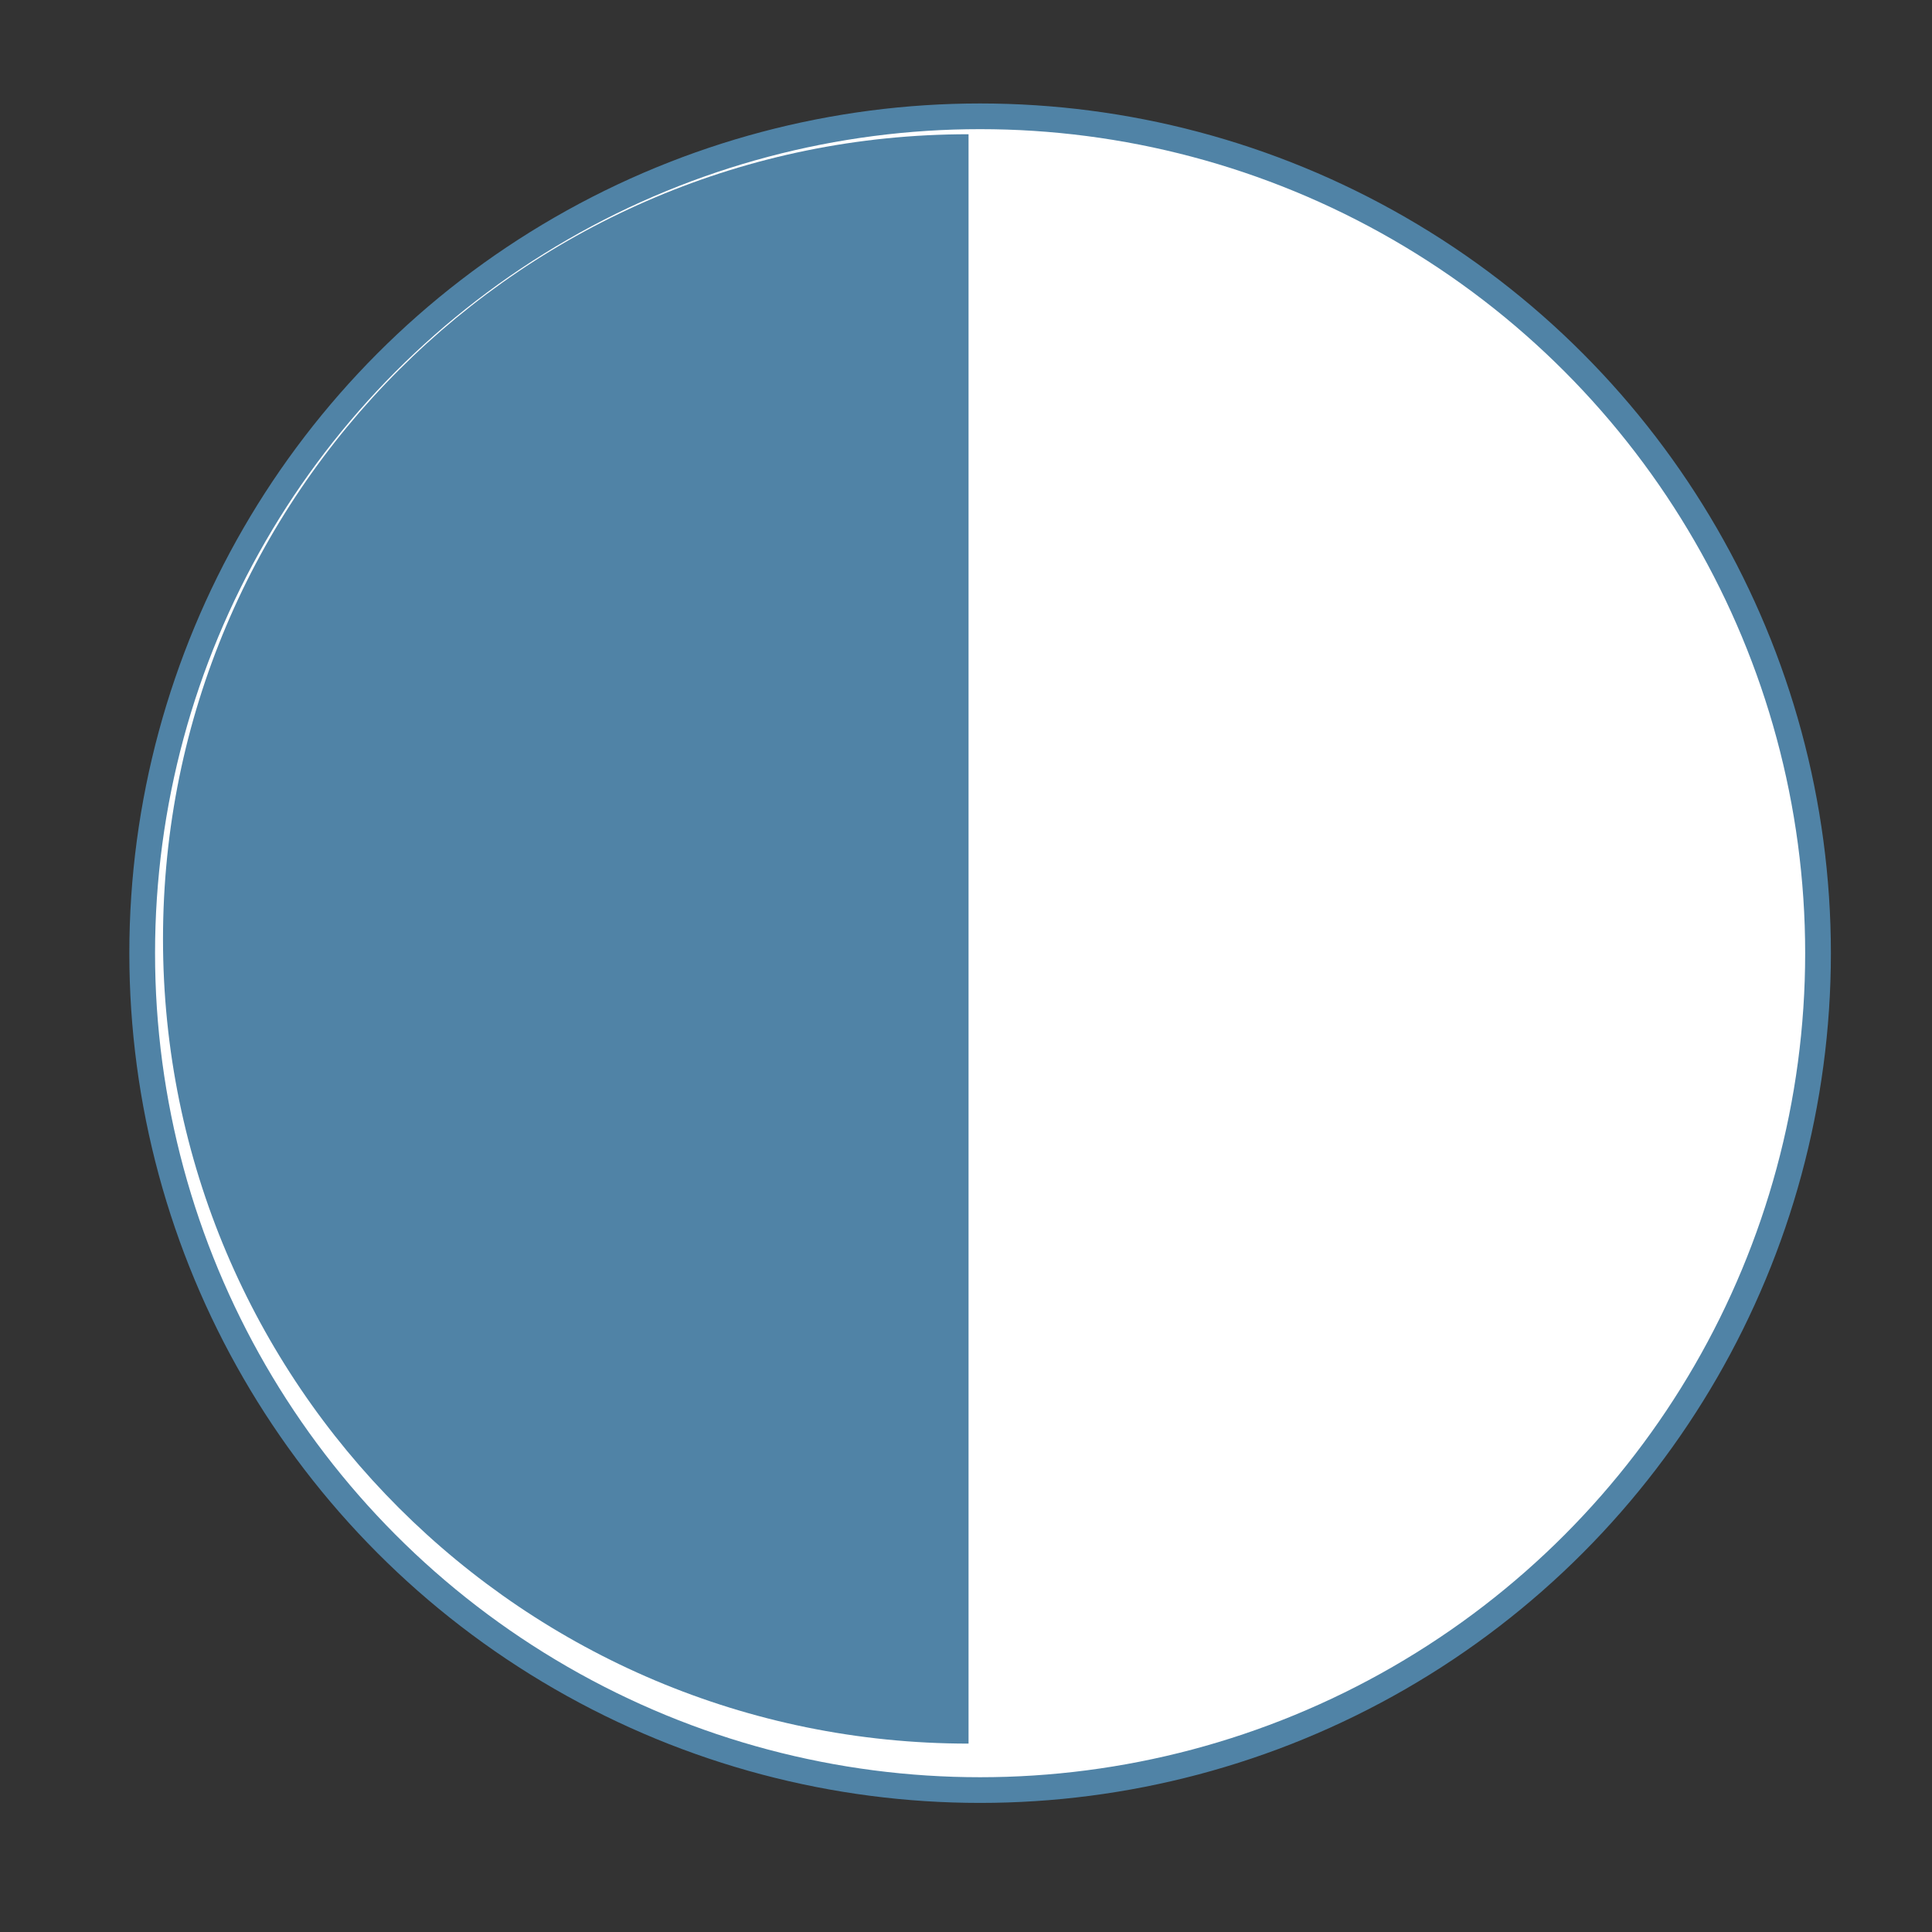 <?xml version="1.0" encoding="UTF-8" standalone="no"?>
<!DOCTYPE svg PUBLIC "-//W3C//DTD SVG 1.1//EN" "http://www.w3.org/Graphics/SVG/1.1/DTD/svg11.dtd">
<svg width="100%" height="100%" viewBox="0 0 150 150" version="1.1" xmlns="http://www.w3.org/2000/svg" xmlns:xlink="http://www.w3.org/1999/xlink" xml:space="preserve" xmlns:serif="http://www.serif.com/" style="fill-rule:evenodd;clip-rule:evenodd;stroke-linecap:round;stroke-linejoin:round;stroke-miterlimit:1.5;">
    <rect x="0" y="0" width="150" height="150" fill="#333333" stroke="none"/>
    <g transform="matrix(1,0,0,1,-2567,-11749)">
        <g transform="matrix(0.399,0,0,0.366,1625.15,7666.93)">
            <rect id="gibbous" x="2362.49" y="11148.3" width="376.251" height="409.656" style="fill:none;"/>
            <g id="gibbous1" serif:id="gibbous">
                <g transform="matrix(5.213,0,0,5.676,-32476,-36325.5)">
                    <circle cx="6719.21" cy="8400.44" r="31.277" style="fill:white;stroke:rgb(80,131,166);stroke-width:0.96px;"/>
                </g>
                <g transform="matrix(5.337,0,0,5.811,-33459,-37509.8)">
                    <path d="M6746.86,8379.19C6730.64,8379.19 6717.49,8392.34 6717.49,8408.57C6717.49,8424.79 6730.64,8437.94 6746.86,8437.94L6746.86,8408.57L6746.86,8379.19Z" style="fill:rgb(80,131,166);"/>
                </g>
            </g>
        </g>
    </g>
</svg>
